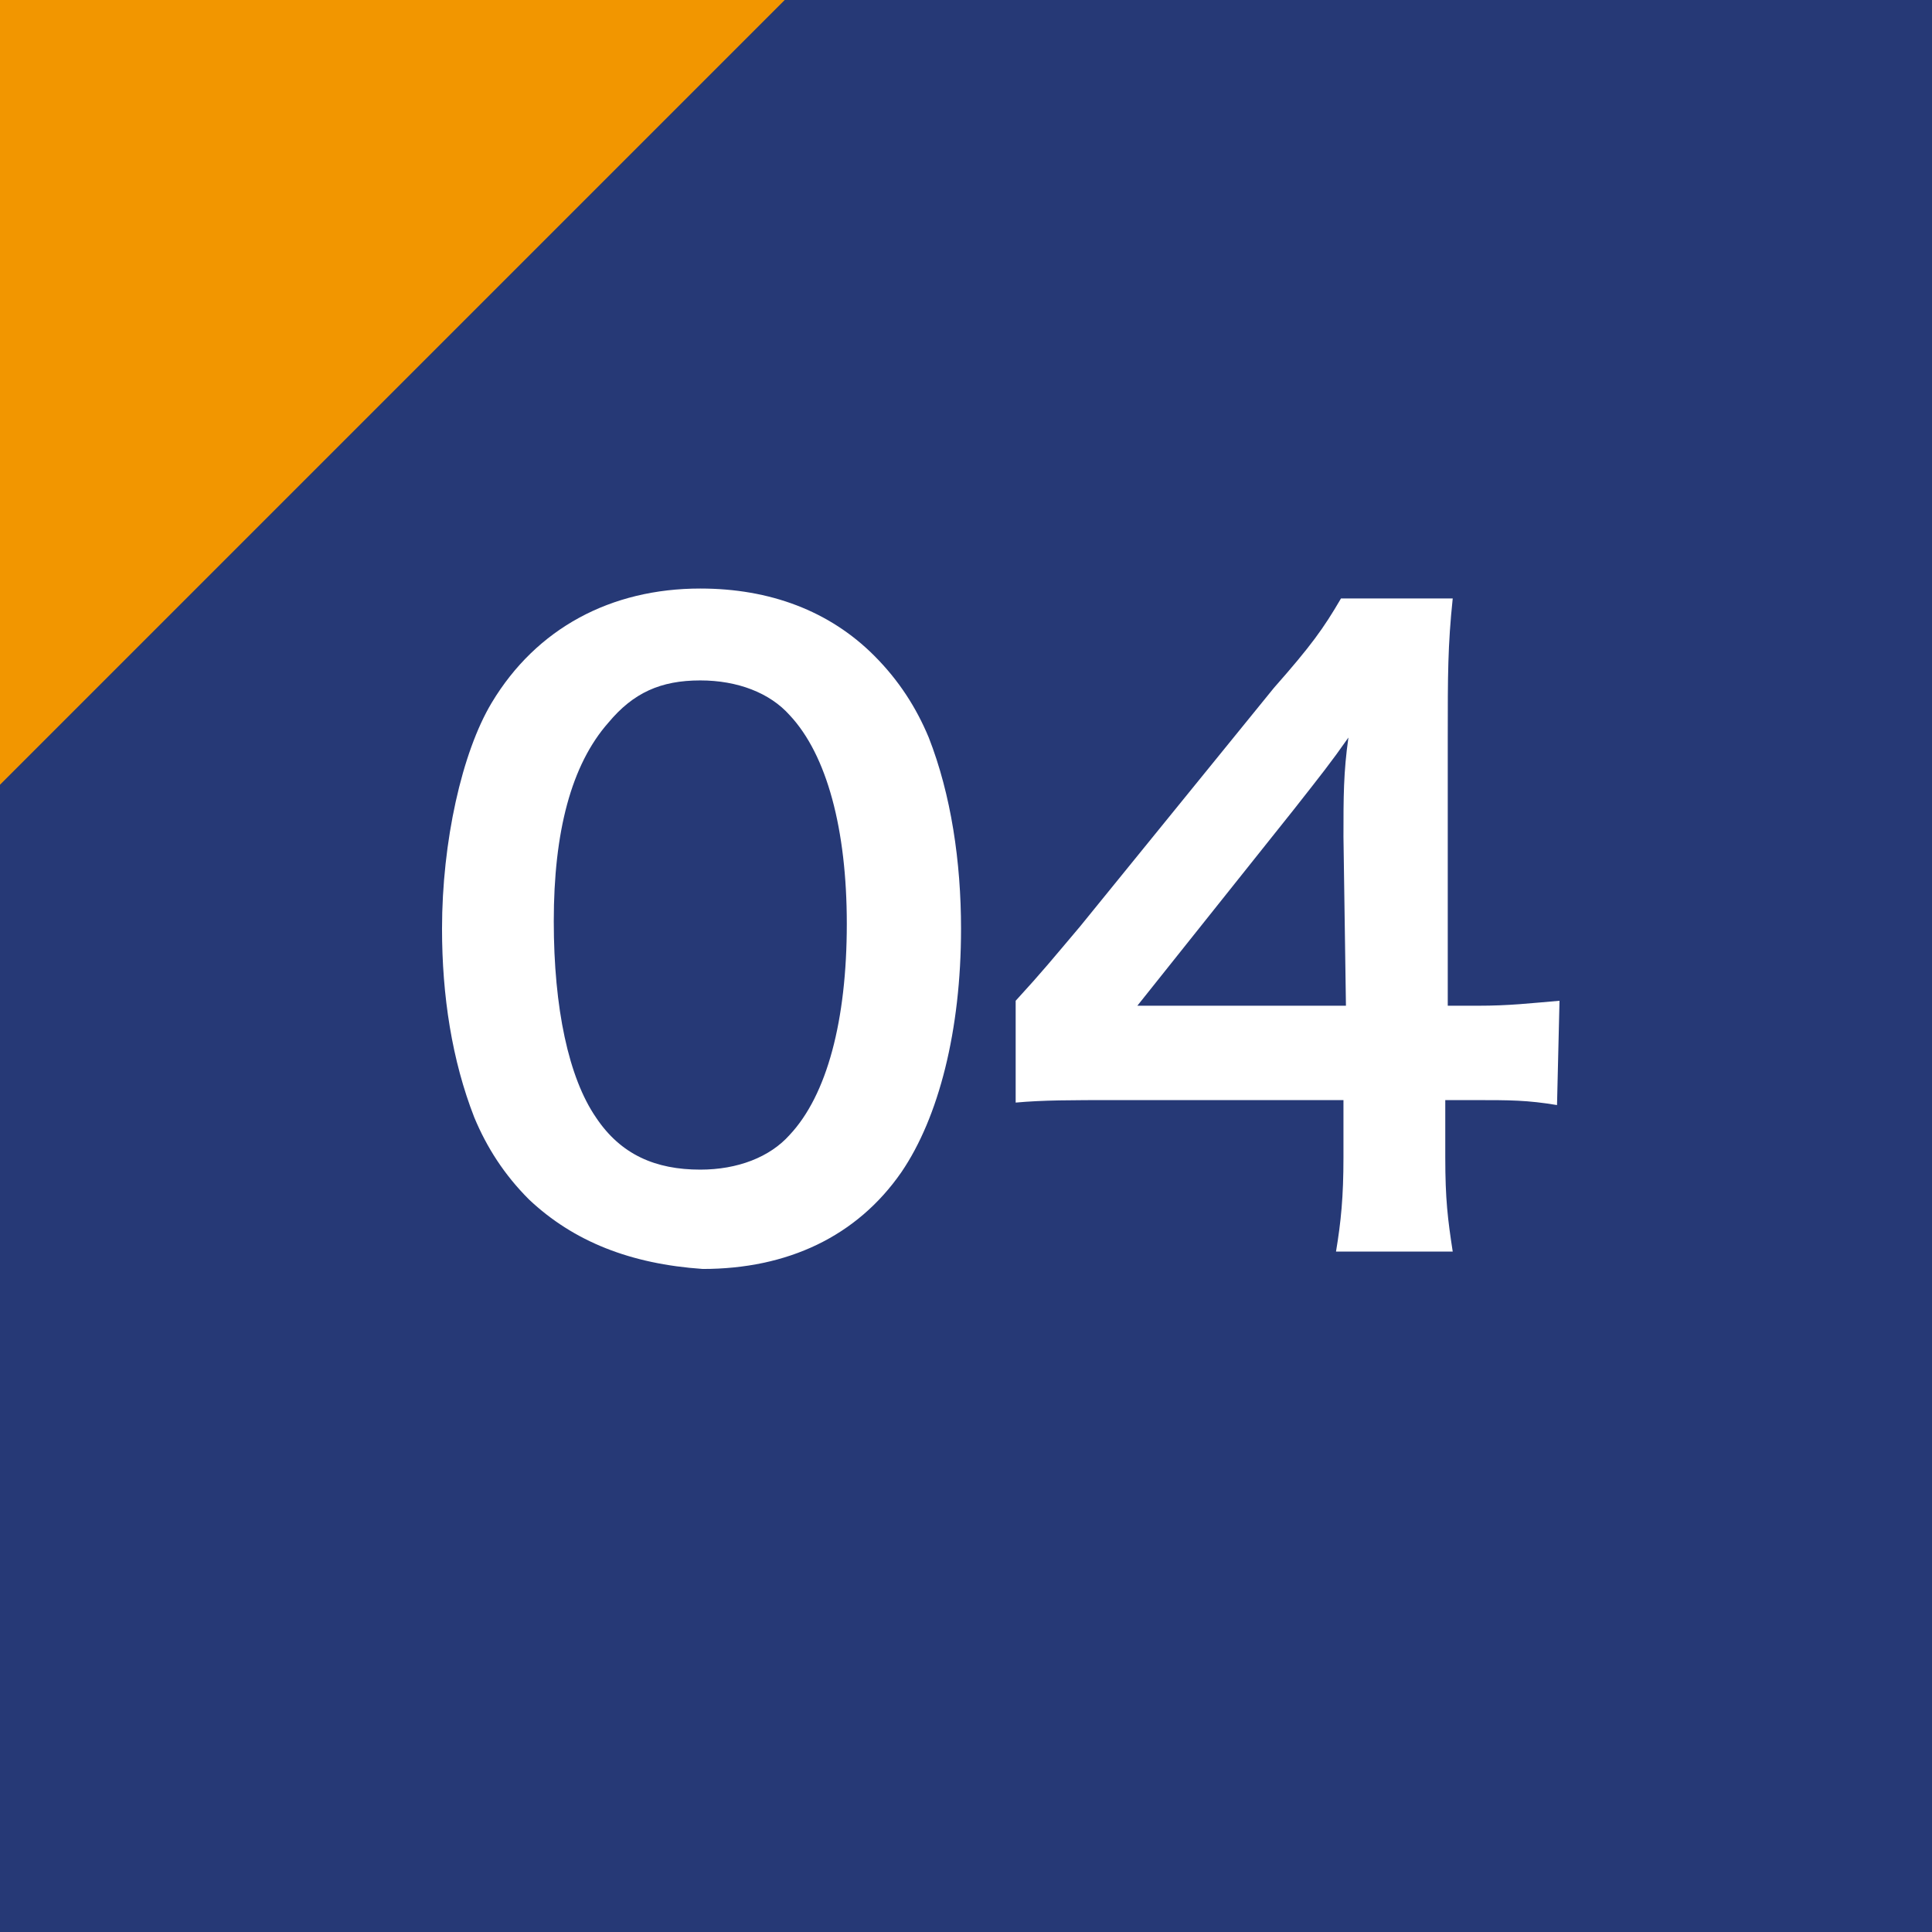<?xml version="1.0" encoding="utf-8"?>
<!-- Generator: Adobe Illustrator 27.4.1, SVG Export Plug-In . SVG Version: 6.00 Build 0)  -->
<svg version="1.1" id="レイヤー_1" xmlns="http://www.w3.org/2000/svg" xmlns:xlink="http://www.w3.org/1999/xlink" x="0px"
	 y="0px" viewBox="0 0 77.8 77.8" style="enable-background:new 0 0 77.8 77.8;" xml:space="preserve">
<rect x="0" y="0" width="77.8" height="77.8" fill="#808080" stroke="none"/>
<style type="text/css">
	.st0{fill:none;stroke:#585757;stroke-width:8.504;stroke-linecap:round;stroke-miterlimit:10;}
	.st1{fill:none;stroke:#585757;stroke-width:8.504;stroke-linecap:round;stroke-miterlimit:10;stroke-dasharray:0.854,17.084;}
	.st2{fill:#585757;}
	.st3{fill:#263976;}
	.st4{fill:#F29600;}
	.st5{fill:#FFFFFF;}
</style>
<g id="レイヤー_1_00000033349577992482309940000010924442805690160546_">
</g>
<g id="コンテンツ内容">
	<g>
		<g>
			<line class="st0" x1="40.4" y1="94" x2="40.4" y2="94.5"/>
			<line class="st1" x1="40.4" y1="111.5" x2="40.4" y2="365.3"/>
			<line class="st0" x1="40.4" y1="373.8" x2="40.4" y2="374.2"/>
			<g>
				<polygon class="st2" points="19.2,368 40.4,404.8 61.6,368 				"/>
			</g>
		</g>
	</g>
</g>
<g id="_x31_">
	<rect class="st3" width="77.8" height="77.8"/>
	<polygon class="st4" points="31.6,0 0,0 0,31.6 	"/>
	<g>
		<path class="st5" d="M21.3,48.3c-1-1-1.7-2.1-2.2-3.3c-0.9-2.3-1.3-4.9-1.3-7.6c0-3.5,0.8-7.1,2-9.1c1.8-3,4.8-4.6,8.4-4.6
			c2.8,0,5.2,0.9,7,2.7c1,1,1.7,2.1,2.2,3.3c0.9,2.3,1.3,5,1.3,7.7c0,4.1-0.9,7.6-2.4,9.8c-1.8,2.6-4.6,3.9-8,3.9
			C25.4,50.9,23.1,50,21.3,48.3z M31.8,45.7c1.5-1.6,2.3-4.6,2.3-8.5c0-3.8-0.8-6.8-2.3-8.4c-0.8-0.9-2.1-1.4-3.6-1.4
			c-1.6,0-2.7,0.5-3.7,1.7c-1.5,1.7-2.2,4.4-2.2,8c0,3.5,0.6,6.3,1.7,7.9c1,1.5,2.4,2.1,4.2,2.1C29.7,47.1,31,46.6,31.8,45.7z"/>
		<path class="st5" d="M62.7,44.5c-1.2-0.2-1.9-0.2-3.3-0.2h-1.2v2.3c0,1.7,0.1,2.5,0.3,3.8h-4.7c0.2-1.2,0.3-2.2,0.3-3.8v-2.3H45
			c-1.9,0-3,0-4.1,0.1v-4.1c1.1-1.2,1.5-1.7,2.6-3l7.8-9.6c1.5-1.7,2-2.4,2.7-3.6h4.5c-0.2,1.9-0.2,3.1-0.2,5.6v10.8h1.2
			c1.3,0,2.1-0.1,3.3-0.2L62.7,44.5L62.7,44.5z M54.1,33.7c0-1.6,0-2.6,0.2-4c-0.7,1-1.1,1.5-2.2,2.9l-6.3,7.9h8.4L54.1,33.7
			L54.1,33.7z"/>
	</g>
</g>
</svg>
